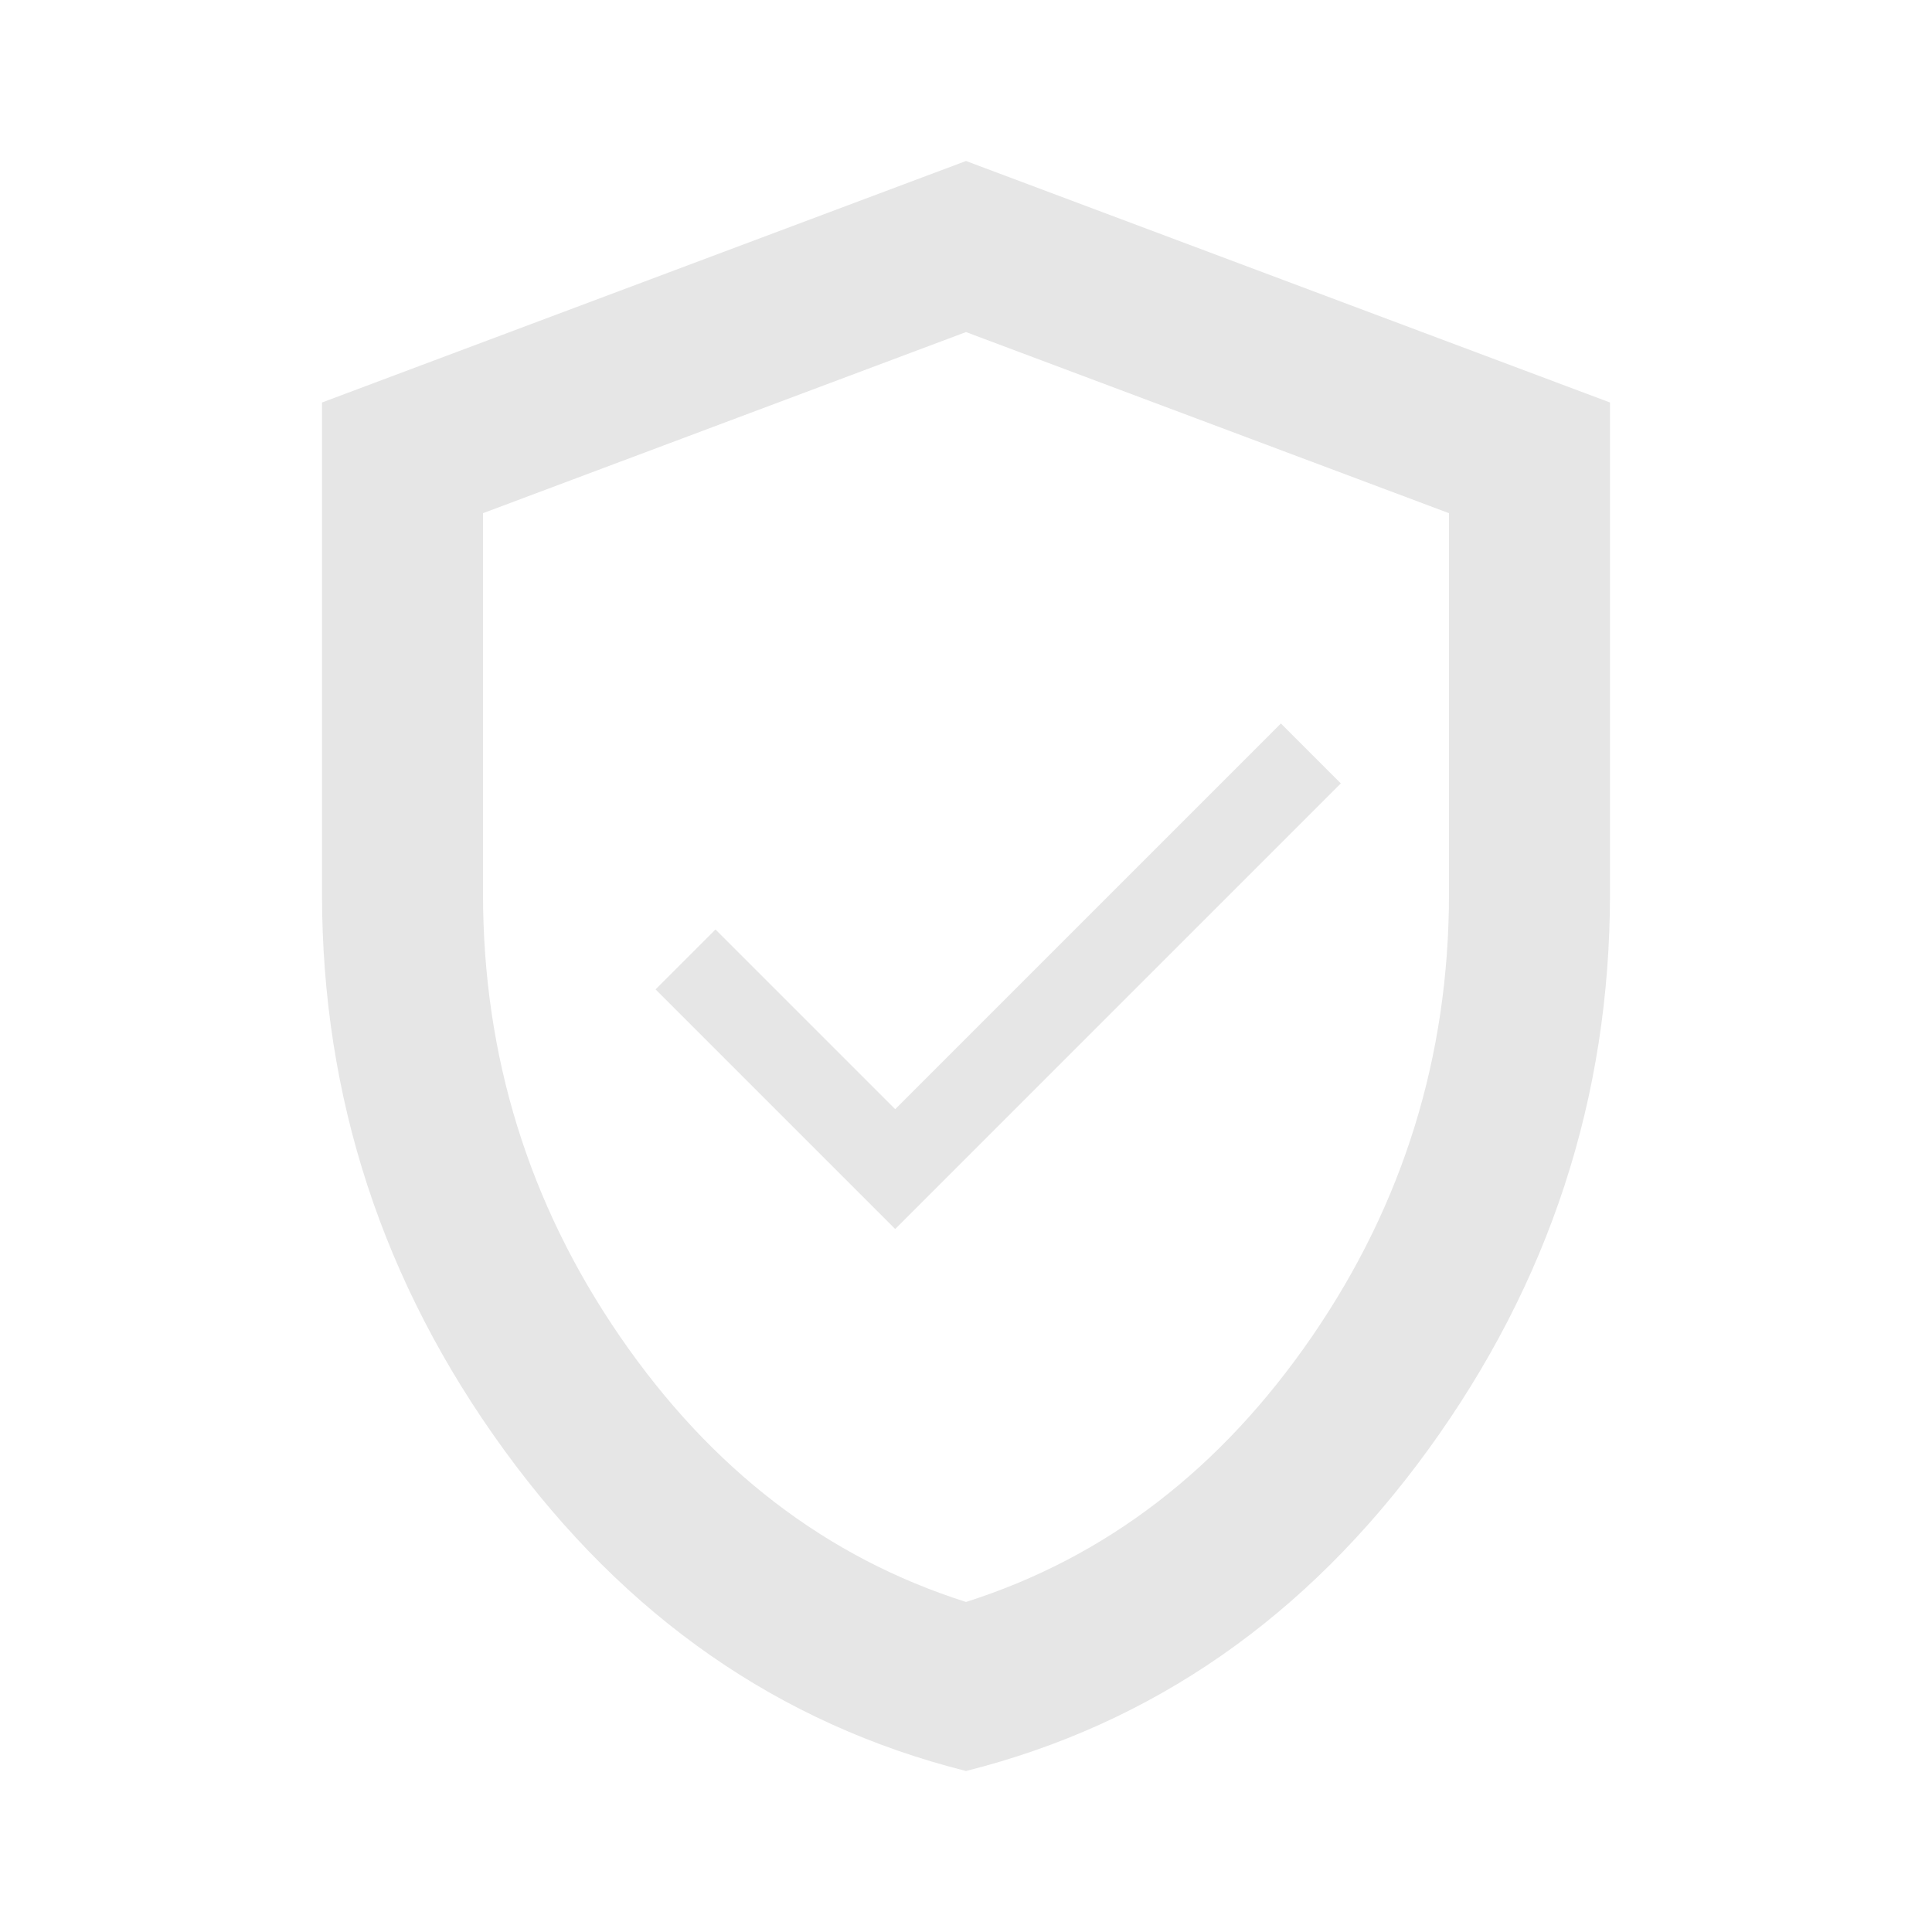 <svg width="90" height="90" viewBox="0 0 90 90" fill="none" xmlns="http://www.w3.org/2000/svg">
<path d="M45 82.5C36.312 80.312 29.14 75.328 23.483 67.545C17.825 59.763 14.998 51.123 15 41.625V18.75L45 7.5L75 18.75V41.625C75 51.125 72.172 59.766 66.517 67.549C60.862 75.331 53.69 80.315 45 82.5ZM45 74.625C51.5 72.562 56.875 68.438 61.125 62.25C65.375 56.062 67.5 49.188 67.5 41.625V23.906L45 15.469L22.5 23.906V41.625C22.5 49.188 24.625 56.062 28.875 62.25C33.125 68.438 38.5 72.562 45 74.625Z" fill="#E6E6E6"/>
<path d="M41.702 57.252L30.539 46.09L33.33 43.299L41.702 51.671L59.669 33.703L62.46 36.494L41.702 57.252Z" fill="#E6E6E6"/>
</svg>
